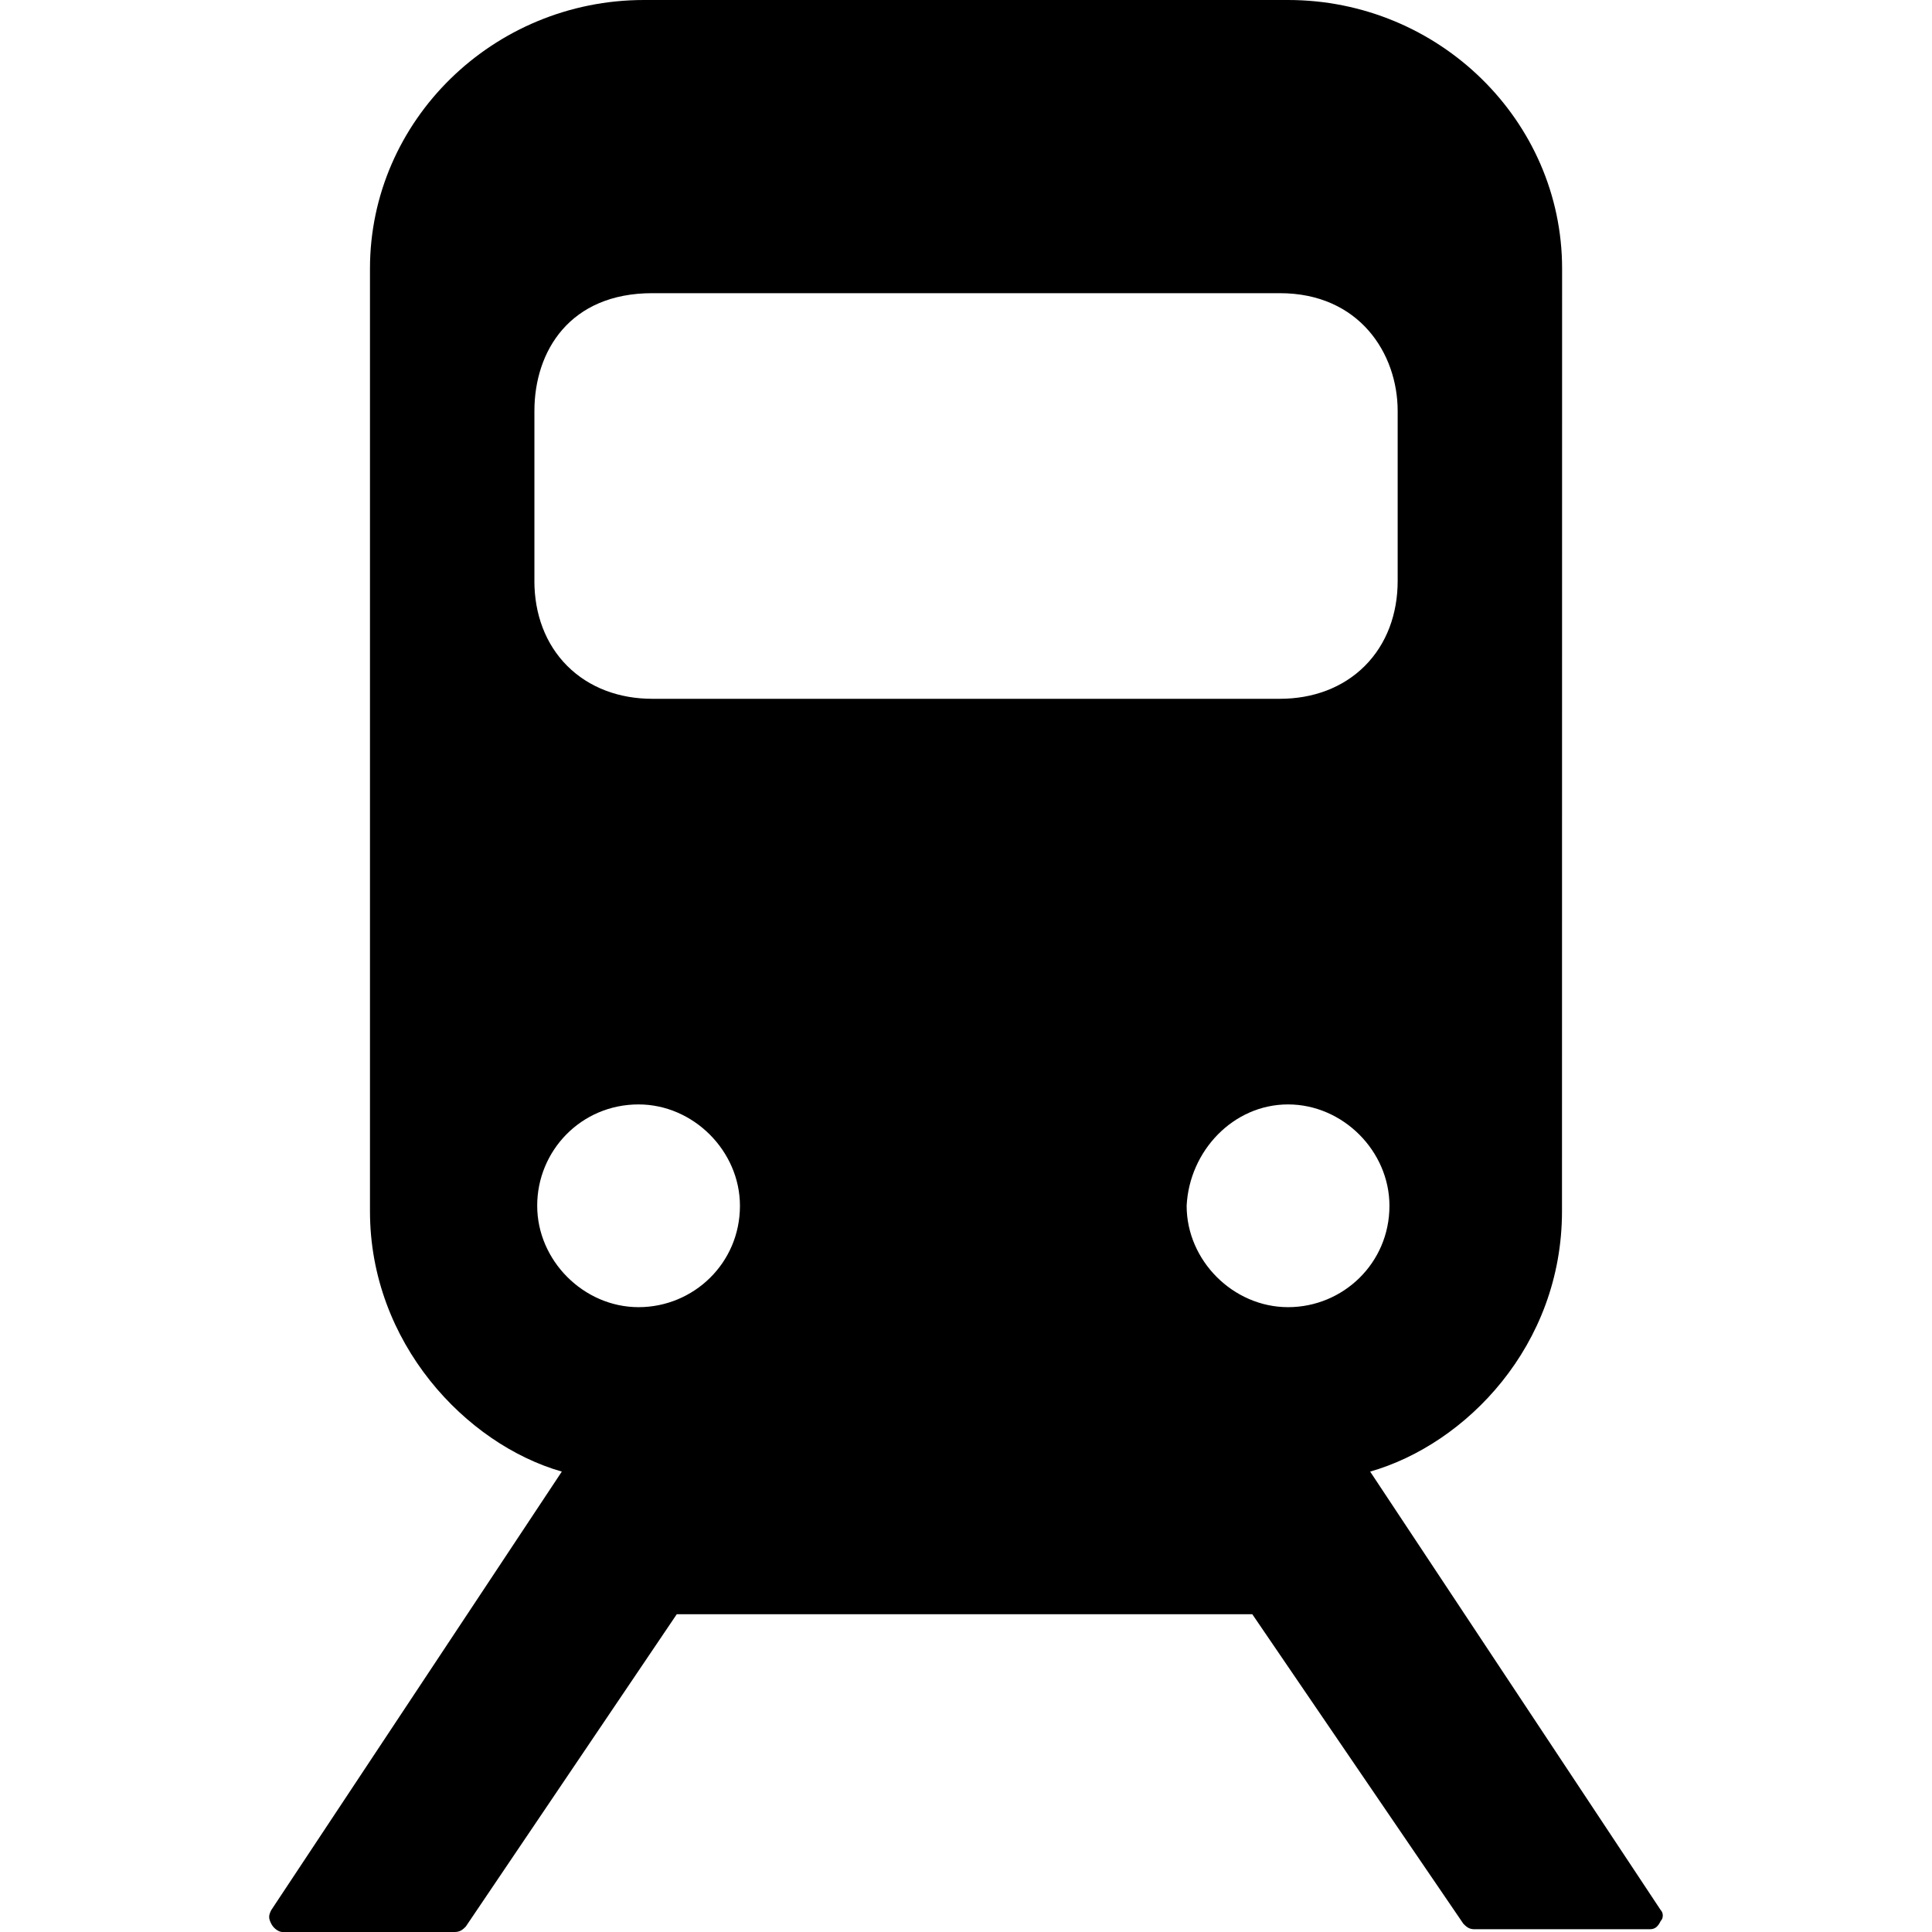 <svg fill="none" version="1.1" width="25" height="25" viewBox="0 0 50.853 70.498" xmlns="http://www.w3.org/2000/svg">
 <path d="m50.776 69.698-10.602-16c3.5-1 7-4.602 7-9.5l.004-34.398c0-5.398-4.5-9.8-10-9.8h-23.5c-5.5 0-10 4.398-10 9.8v34.398c0 4.8 3.5 8.5 7 9.5l-10.602 16c-.102.2-.102.3 0 .5s.3.3.398.3h6.301c.2 0 .301-.1.399-.198l7.699-11.398h21l7.703 11.296c.102.101.2.199.398.199h6.404c.199 0 .3-.102.398-.301.102-.098.102-.297 0-.398l.001-.001zm-41.098-48.5v-6.2c0-2.198 1.3-4.3 4.3-4.3h22.9c2.898 0 4.3 2.2 4.3 4.3v6.2c0 1.2-.398 2.3-1.199 3.102-.8.8-1.898 1.199-3.101 1.199h-22.9c-1.2 0-2.3-.399-3.102-1.2-.8-.8-1.199-1.902-1.199-3.101zm3.8 19.102c2 0 3.7 1.7 3.7 3.7 0 2.1-1.7 3.698-3.7 3.698s-3.698-1.699-3.698-3.699c-.004-2 1.597-3.699 3.699-3.699zm23.7 0c2 0 3.7 1.7 3.7 3.7 0 2.1-1.7 3.698-3.7 3.698s-3.7-1.699-3.7-3.699c.098-2 1.7-3.699 3.7-3.699z" fill="#000"/>
</svg>
